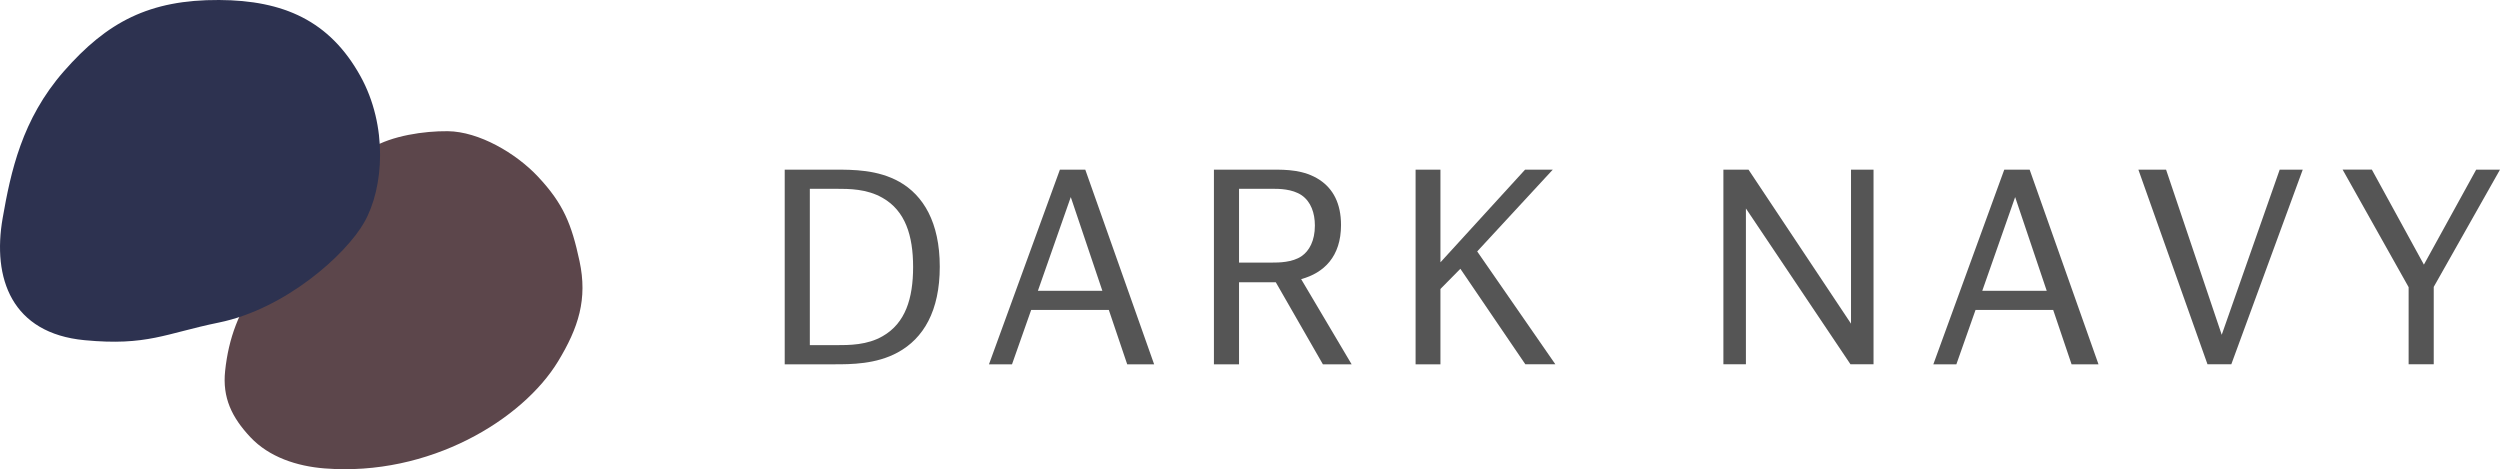 <?xml version="1.0" encoding="UTF-8"?>
<svg id="_レイヤー_2" data-name="レイヤー 2" xmlns="http://www.w3.org/2000/svg" width="309.028" height="58" viewBox="0 0 309.028 58">
  <defs>
    <style>
      .cls-1 {
        fill: #5c464b;
      }

      .cls-2 {
        fill: #2d3250;
      }

      .cls-3 {
        fill: #555;
      }
    </style>
  </defs>
  <g id="txt">
    <g>
      <path class="cls-3" d="M103.111,20.969c2.368,0,5.376,0,8.063,1.504,2.944,1.664,4.992,4.992,4.992,10.496,0,5.472-2.017,8.863-5.184,10.591-2.688,1.472-5.792,1.472-7.872,1.472h-6.111v-24.062h6.111ZM100.104,42.664h3.2c1.695,0,3.903,0,5.823-1.12,2.784-1.6,3.744-4.64,3.744-8.543,0-3.872-.96-6.943-3.776-8.543-1.951-1.12-4.096-1.12-5.791-1.12h-3.2v19.327Z"/>
      <path class="cls-3" d="M139.335,45.032l-2.272-6.72h-9.599l-2.368,6.72h-2.848l8.768-24.062h3.136l8.511,24.062h-3.327ZM128.296,35.944h7.967l-3.903-11.583-4.063,11.583Z"/>
      <path class="cls-3" d="M153.158,34.889v10.143h-3.104v-24.062h7.264c1.632,0,3.903,0,5.823,1.28,1.632,1.088,2.624,2.88,2.624,5.567,0,3.904-2.112,5.919-4.928,6.688l6.239,10.527h-3.552l-5.823-10.143h-4.544ZM153.158,32.457h4.128c.736,0,2.464,0,3.616-.8.928-.64,1.632-1.888,1.632-3.776,0-1.536-.48-2.944-1.632-3.744-1.185-.8-2.816-.8-3.616-.8h-4.128v9.119Z"/>
      <path class="cls-3" d="M178.055,20.969v11.456l10.463-11.456h3.424l-9.344,10.111,9.663,13.951h-3.711l-8.032-11.807-2.463,2.496v9.312h-3.072v-24.062h3.072Z"/>
      <path class="cls-3" d="M216.134,20.969l12.671,19.039v-19.039h2.784v24.062h-2.848l-12.927-19.263v19.263h-2.784v-24.062h3.104Z"/>
      <path class="cls-3" d="M256.069,45.032l-2.272-6.72h-9.599l-2.368,6.72h-2.848l8.768-24.062h3.136l8.511,24.062h-3.327ZM245.03,35.944h7.967l-3.903-11.583-4.063,11.583Z"/>
      <path class="cls-3" d="M267.75,20.969l6.88,20.415,7.167-20.415h2.848l-8.831,24.062h-2.943l-8.544-24.062h3.424Z"/>
      <path class="cls-3" d="M293.189,20.969l6.432,11.743,6.464-11.743h2.943l-8.191,14.495v9.567h-3.104v-9.535l-8.159-14.527h3.615Z"/>
    </g>
    <g>
      <path class="cls-1" d="M40.119,57.901c-3.418-.269-6.849-1.396-9.162-3.855-2.313-2.46-3.481-4.898-3.127-8.212.432-4.055,1.704-7.411,4.14-10.73,2.419-3.297,4.474-6.884,6.893-10.181,1.848-2.519,4.367-4.974,7.063-6.621,2.497-1.525,6.498-2.116,9.419-2.085,3.854.042,8.425,2.712,11.143,5.606,3.157,3.362,4.168,5.884,5.148,10.456,1.007,4.699-.127,8.222-2.645,12.377-4.382,7.23-15.924,14.264-28.87,13.245Z"/>
      <path class="cls-2" d="M10.451,42.051c7.755.736,9.979-.826,16.604-2.181,8.208-1.678,15.69-8.37,17.971-12.391,2.445-4.312,2.931-11.932-.478-18.077C40.747,2.551,35.042.04,27.084 0,18.465-.043,13.242,2.707,7.883,8.825,2.696,14.747,1.329,21.269.333,26.936c-1.317,7.489,1.12,14.261,10.119,15.115Z"/>
    </g>
  </g>
</svg>